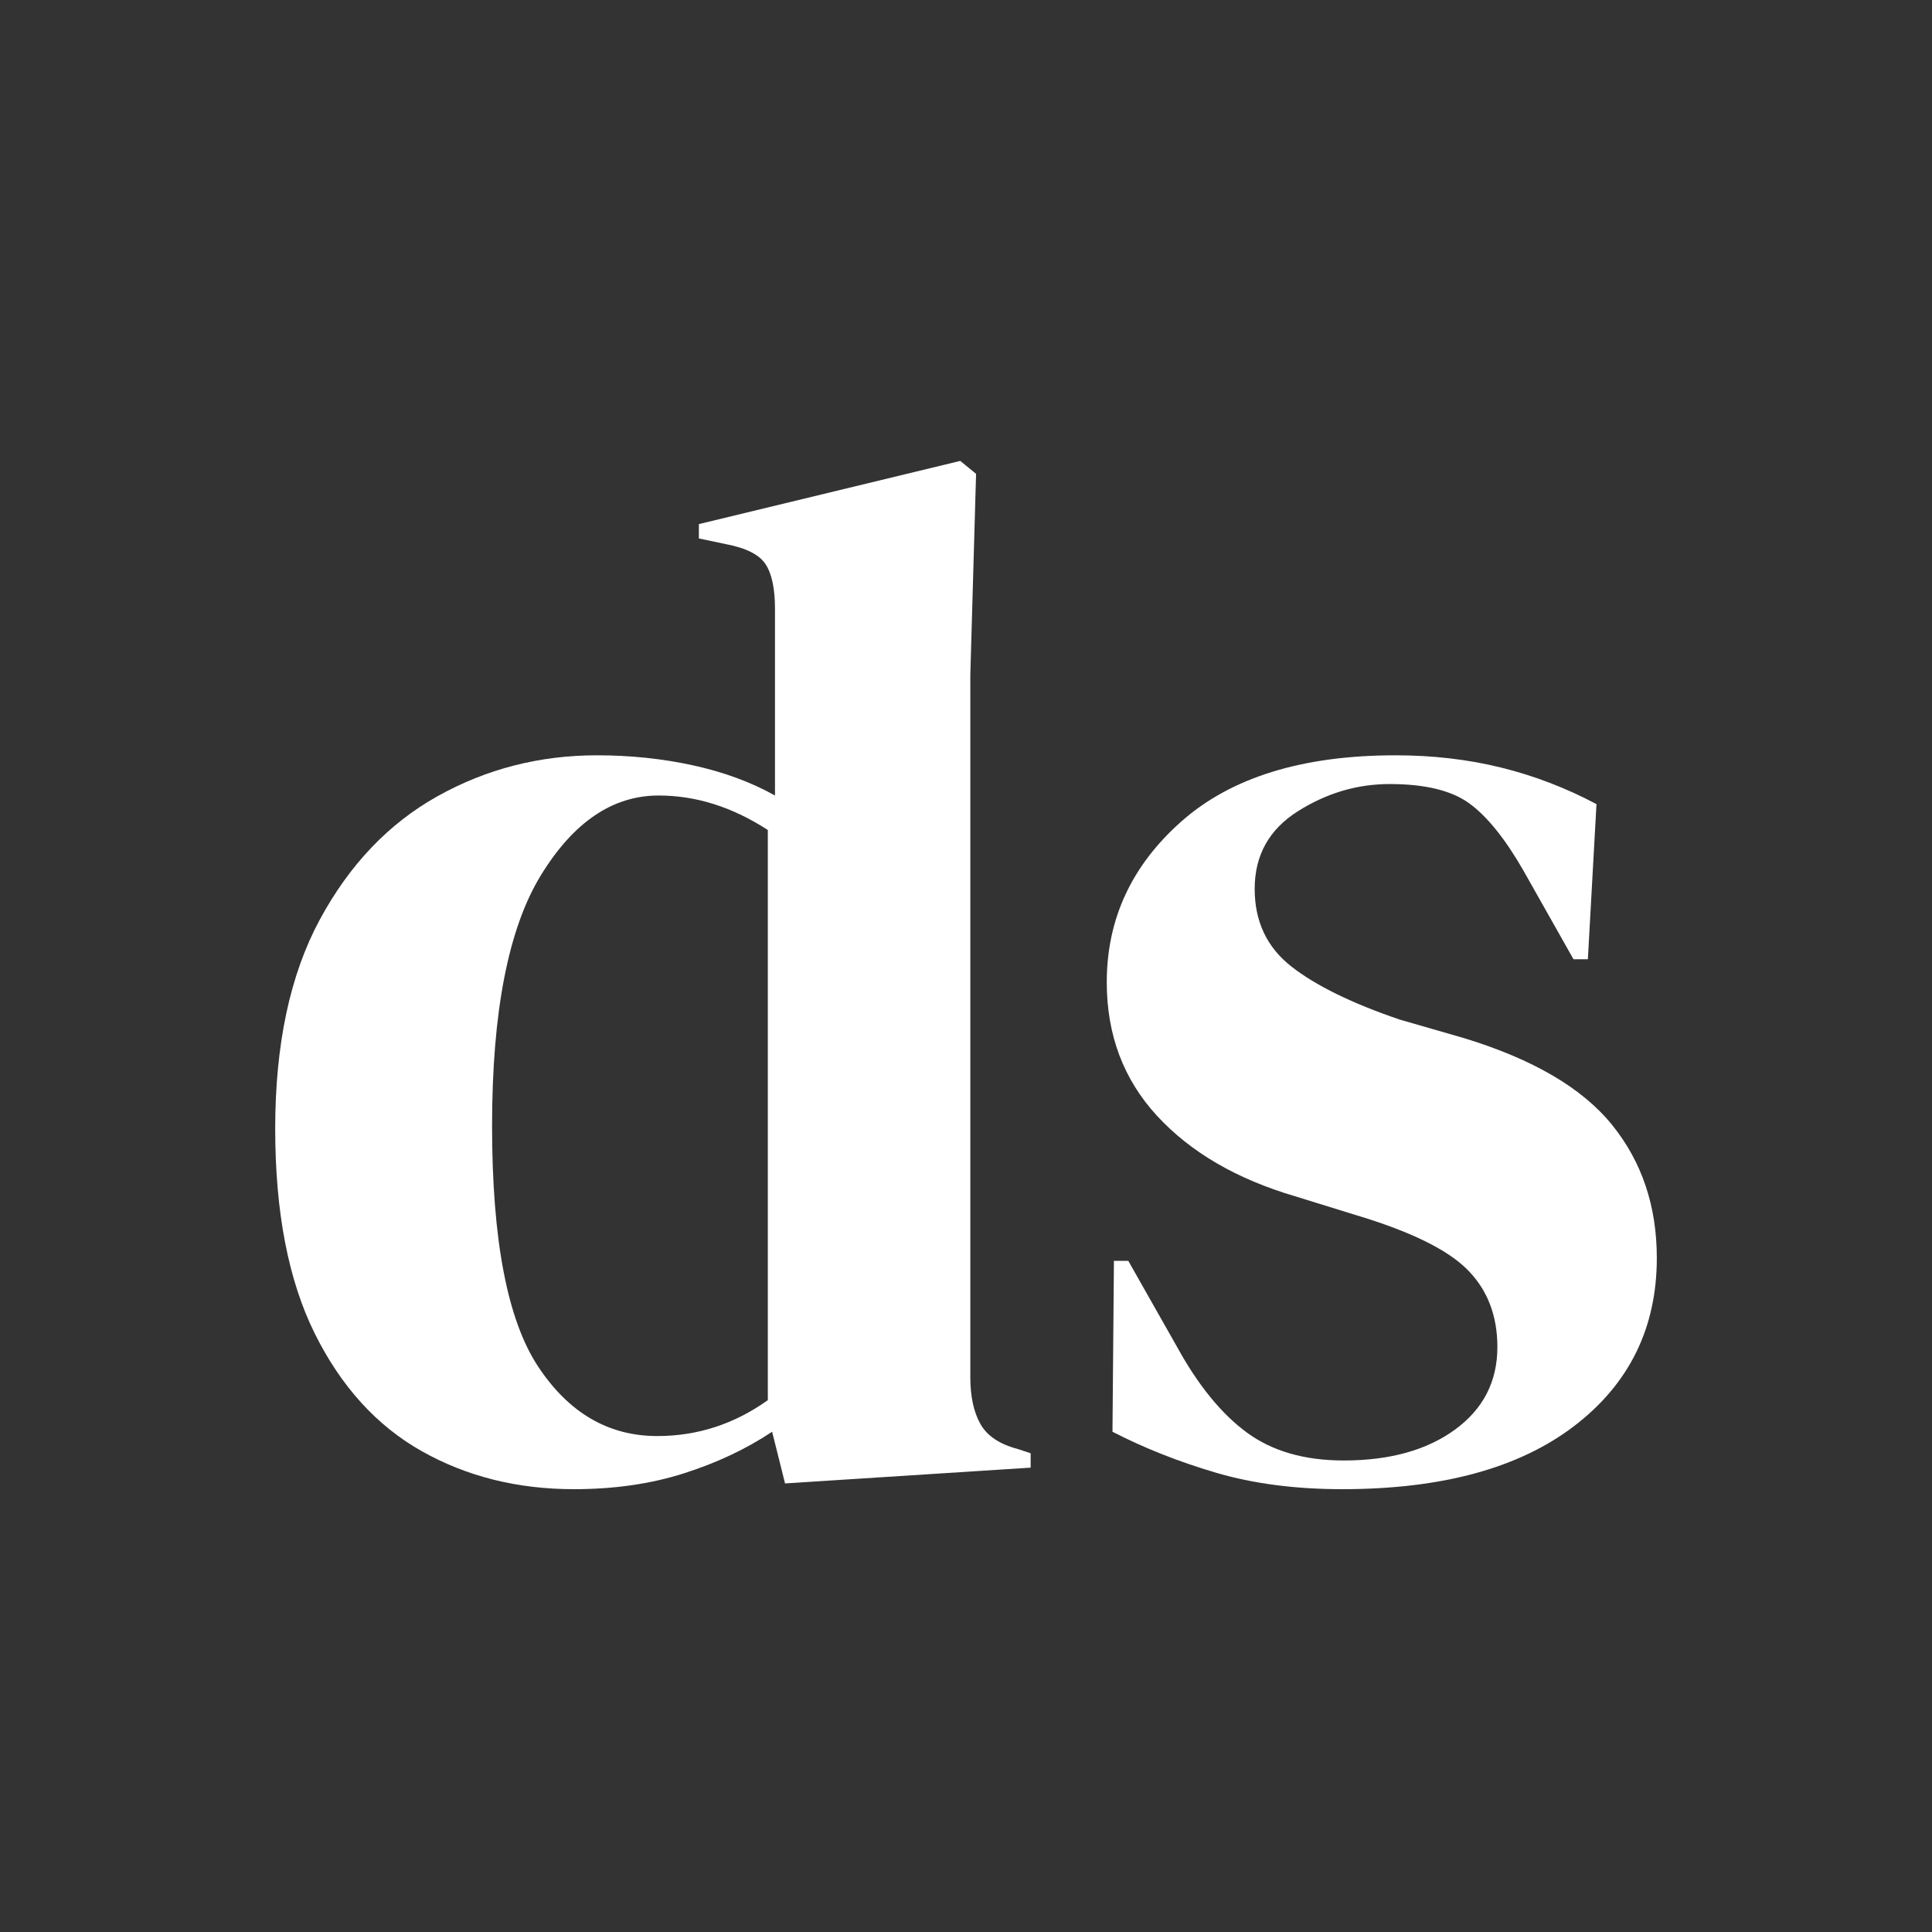 <svg xmlns="http://www.w3.org/2000/svg" xmlns:xlink="http://www.w3.org/1999/xlink" width="1000" zoomAndPan="magnify" viewBox="0 0 750 750" height="1000" preserveAspectRatio="xMidYMid meet" version="1.0"><rect x="0" y="0" width="750" height="750" fill="#333333" stroke="none"/><defs><g/><clipPath id="d532a3378a"><rect x="0" width="565" y="0" height="750"/></clipPath></defs><g transform="matrix(1, 0, 0, 1, 93, -0)"><g clip-path="url(#d532a3378a)"><g fill="#ffffff" fill-opacity="1"><g transform="translate(0.458, 569.739)"><g><path d="M 129.344 8.359 C 107.414 8.359 87.719 3.438 70.25 -6.406 C 52.781 -16.258 38.93 -31.5 28.703 -52.125 C 18.484 -72.75 13.375 -99.234 13.375 -131.578 C 13.375 -164.285 19.133 -191.32 30.656 -212.688 C 42.188 -234.062 57.426 -250.047 76.375 -260.641 C 95.332 -271.234 115.961 -276.531 138.266 -276.531 C 151.273 -276.531 163.723 -275.227 175.609 -272.625 C 187.504 -270.02 198.098 -266.117 207.391 -260.922 L 207.391 -333.391 C 207.391 -341.203 206.18 -346.961 203.766 -350.672 C 201.348 -354.391 196.238 -356.992 188.438 -358.484 L 177.844 -360.719 L 177.844 -366.281 L 279.312 -390.812 L 285.453 -385.797 L 283.219 -307.75 L 283.219 -35.125 C 283.219 -27.688 284.516 -21.645 287.109 -17 C 289.711 -12.352 294.547 -9.102 301.609 -7.25 L 306.641 -5.578 L 306.641 0 L 211.297 6.125 L 206.281 -13.938 C 196.25 -7.25 184.82 -1.863 172 2.219 C 159.176 6.312 144.957 8.359 129.344 8.359 Z M 161.672 -12.266 C 177.285 -12.266 191.598 -16.91 204.609 -26.203 L 204.609 -247.531 C 190.859 -256.457 176.734 -260.922 162.234 -260.922 C 144.391 -260.922 129.148 -250.602 116.516 -229.969 C 103.879 -209.344 97.562 -176.914 97.562 -132.688 C 97.562 -88.457 103.508 -57.328 115.406 -39.297 C 127.301 -21.273 142.723 -12.266 161.672 -12.266 Z M 161.672 -12.266 "/></g></g></g><g fill="#ffffff" fill-opacity="1"><g transform="translate(320.471, 569.739)"><g><path d="M 107.594 8.359 C 89.383 8.359 73.031 6.223 58.531 1.953 C 44.039 -2.316 30.66 -7.613 18.391 -13.938 L 18.953 -80.281 L 24.531 -80.281 L 43.484 -46.828 C 51.66 -31.961 60.672 -20.906 70.516 -13.656 C 80.367 -6.406 92.914 -2.781 108.156 -2.781 C 126 -2.781 140.398 -6.773 151.359 -14.766 C 162.328 -22.766 167.812 -33.453 167.812 -46.828 C 167.812 -59.098 163.906 -69.133 156.094 -76.938 C 148.289 -84.738 133.801 -91.801 112.625 -98.125 L 89.203 -105.375 C 66.523 -112.062 48.68 -122.469 35.672 -136.594 C 22.672 -150.719 16.172 -168 16.172 -188.438 C 16.172 -212.969 25.832 -233.781 45.156 -250.875 C 64.488 -267.977 92.18 -276.531 128.234 -276.531 C 142.723 -276.531 156.379 -274.945 169.203 -271.781 C 182.023 -268.625 194.383 -263.891 206.281 -257.578 L 202.938 -197.359 L 197.359 -197.359 L 177.844 -231.922 C 170.781 -244.191 163.812 -252.832 156.938 -257.844 C 150.062 -262.863 139.75 -265.375 126 -265.375 C 113.363 -265.375 101.469 -261.844 90.312 -254.781 C 79.164 -247.719 73.594 -237.68 73.594 -224.672 C 73.594 -212.035 78.332 -202 87.812 -194.562 C 97.289 -187.133 111.32 -180.258 129.906 -173.938 L 154.984 -166.703 C 181.742 -158.523 200.883 -147.281 212.406 -132.969 C 223.938 -118.656 229.703 -101.461 229.703 -81.391 C 229.703 -54.266 219.016 -32.523 197.641 -16.172 C 176.266 0.18 146.25 8.359 107.594 8.359 Z M 107.594 8.359 "/></g></g></g></g></g></svg>